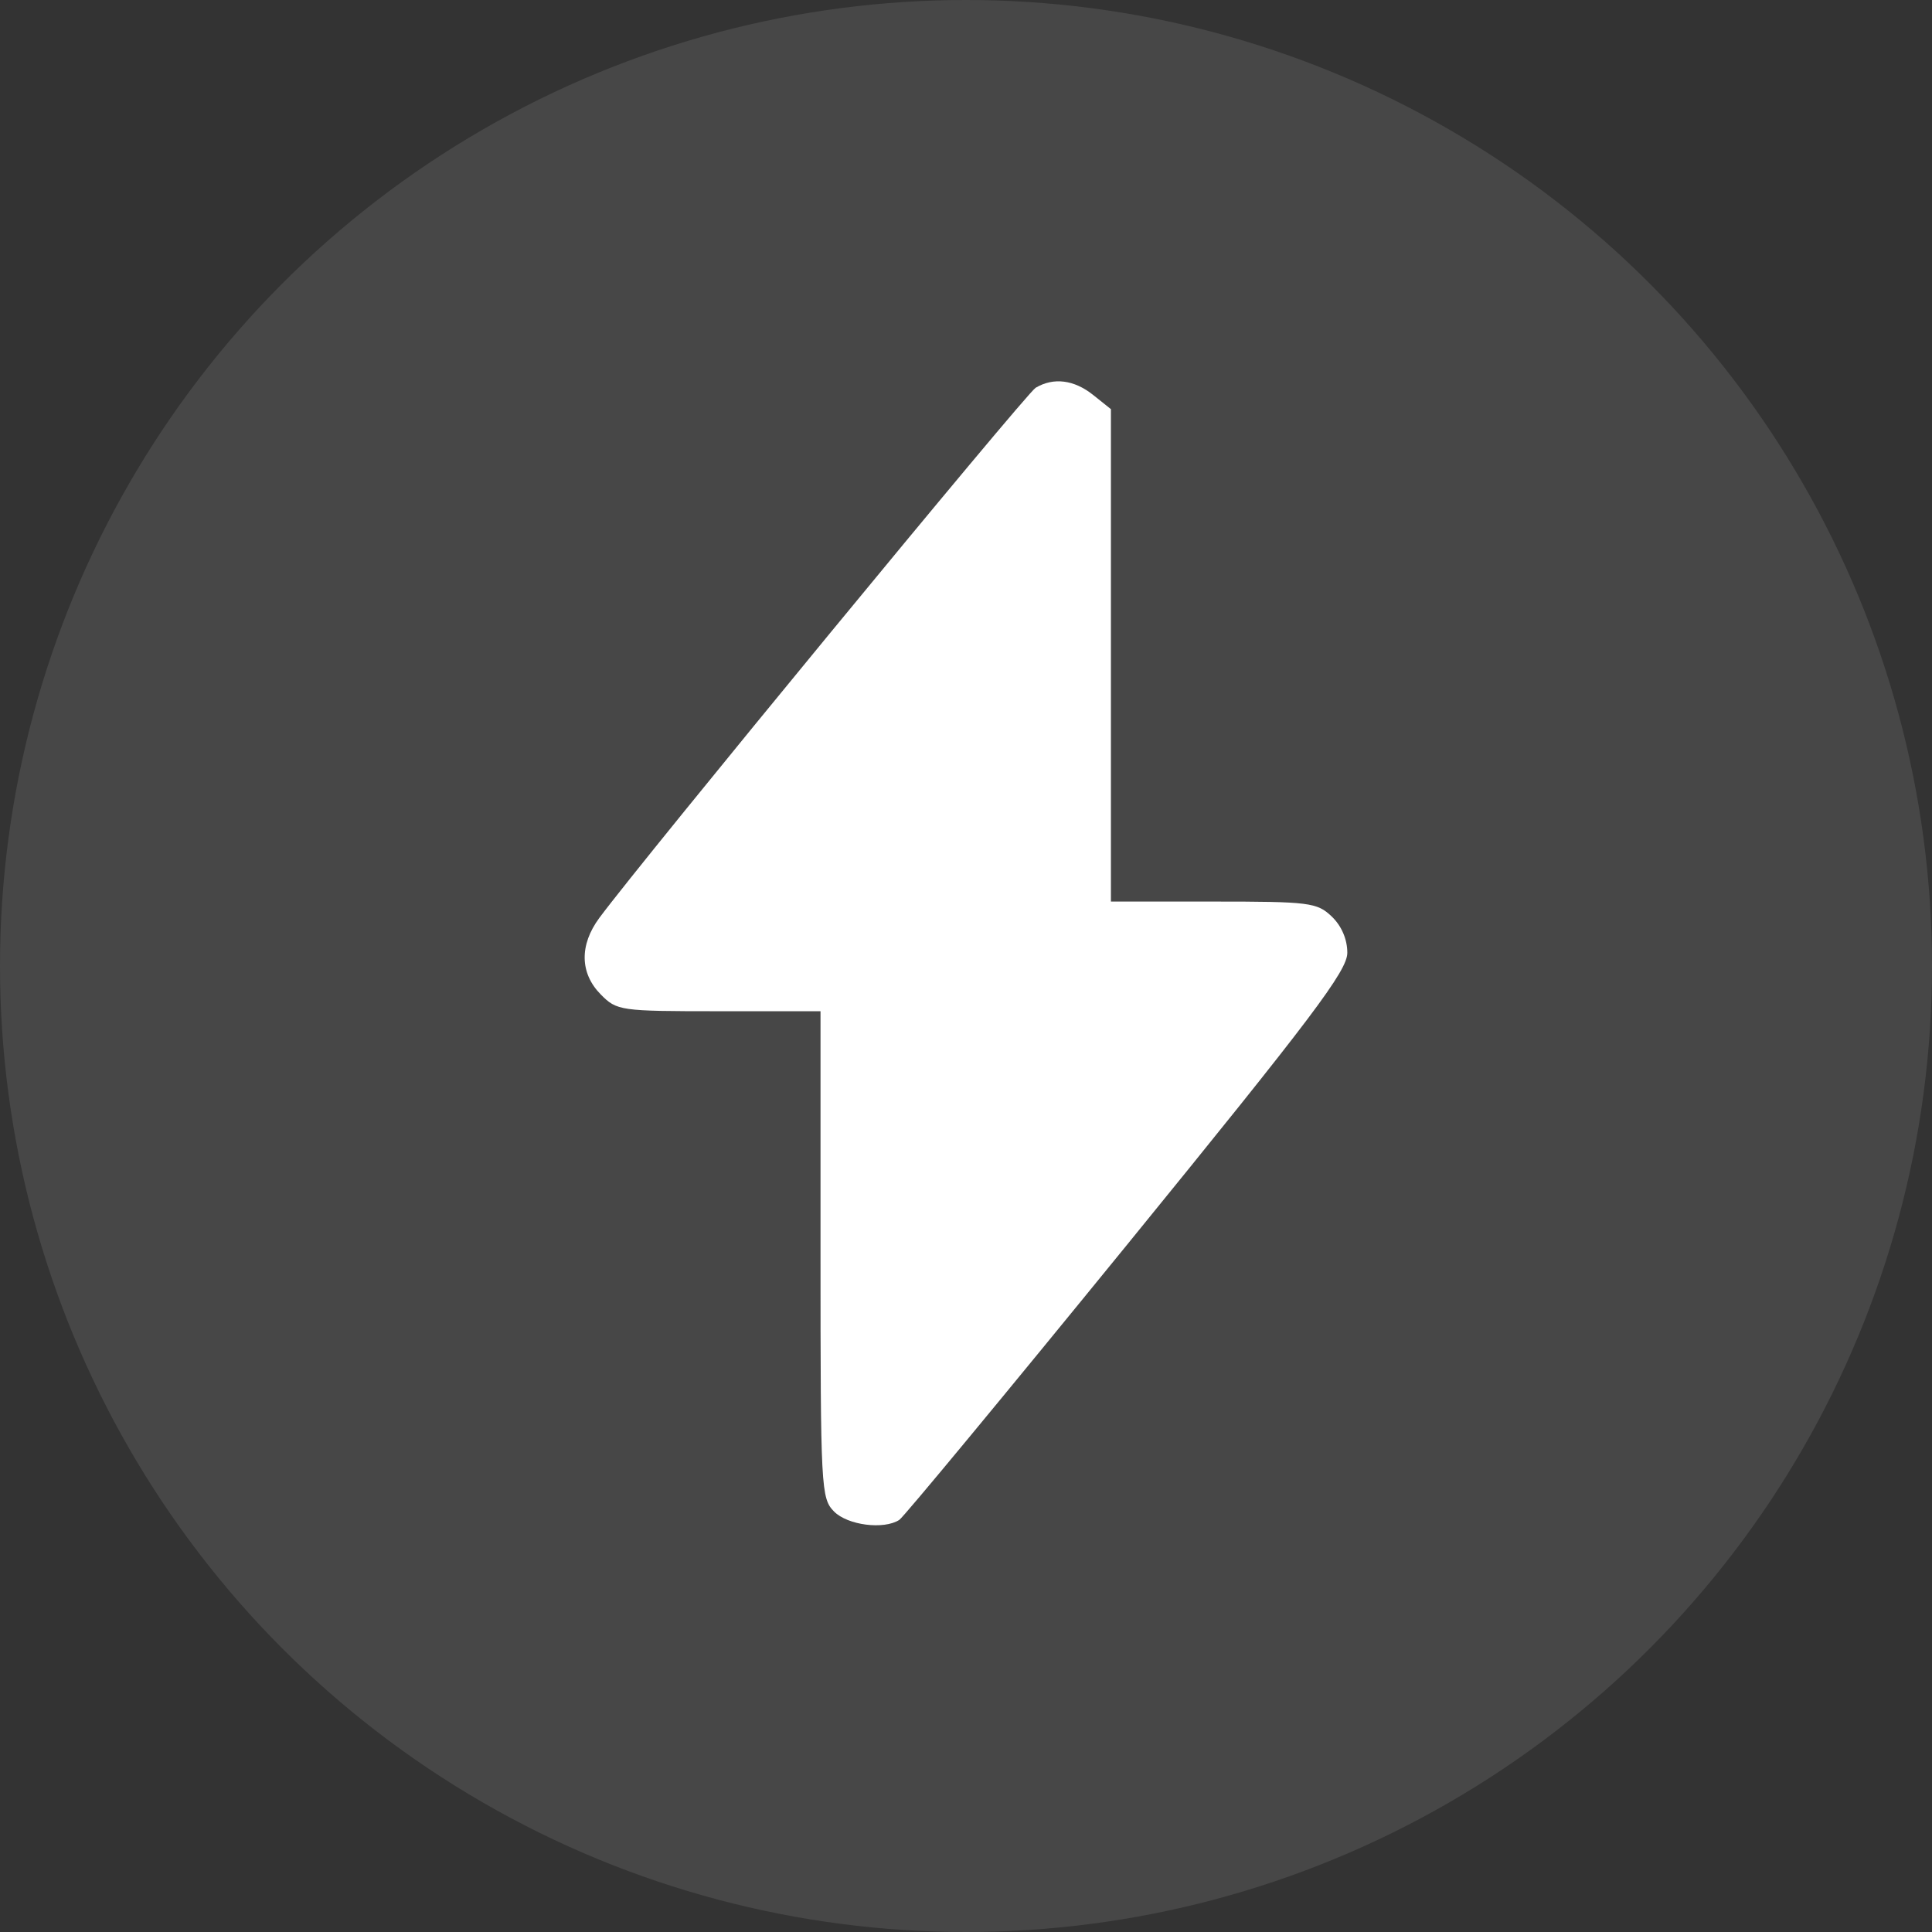 <?xml version="1.0" encoding="UTF-8"?> <svg xmlns="http://www.w3.org/2000/svg" width="76" height="76" viewBox="0 0 76 76" fill="none"><rect x="0" y="0" width="76" height="76" fill="#333333" stroke="none"/><g id="icon"><circle id="Ellipse 3" cx="38" cy="38" r="38" fill="white" fill-opacity="0.1"></circle><path id="Screenshot 2025-02-13 at 21.08.04 1 (Traced)" fill-rule="evenodd" clip-rule="evenodd" d="M40.739 15.254C40.364 15.476 25.271 33.815 23.576 36.109C22.789 37.173 22.809 38.284 23.63 39.117C24.265 39.761 24.39 39.779 28.28 39.779H32.277V49.349C32.277 58.559 32.297 58.939 32.808 59.458C33.342 59.999 34.766 60.183 35.376 59.789C35.546 59.679 39.581 54.804 44.343 48.956C51.625 40.011 53 38.188 53 37.48C53 36.948 52.773 36.422 52.385 36.051C51.809 35.503 51.513 35.465 47.736 35.465H43.701V25.78V16.095L43.001 15.536C42.25 14.937 41.444 14.836 40.739 15.254Z" fill="white"></path></g></svg> 